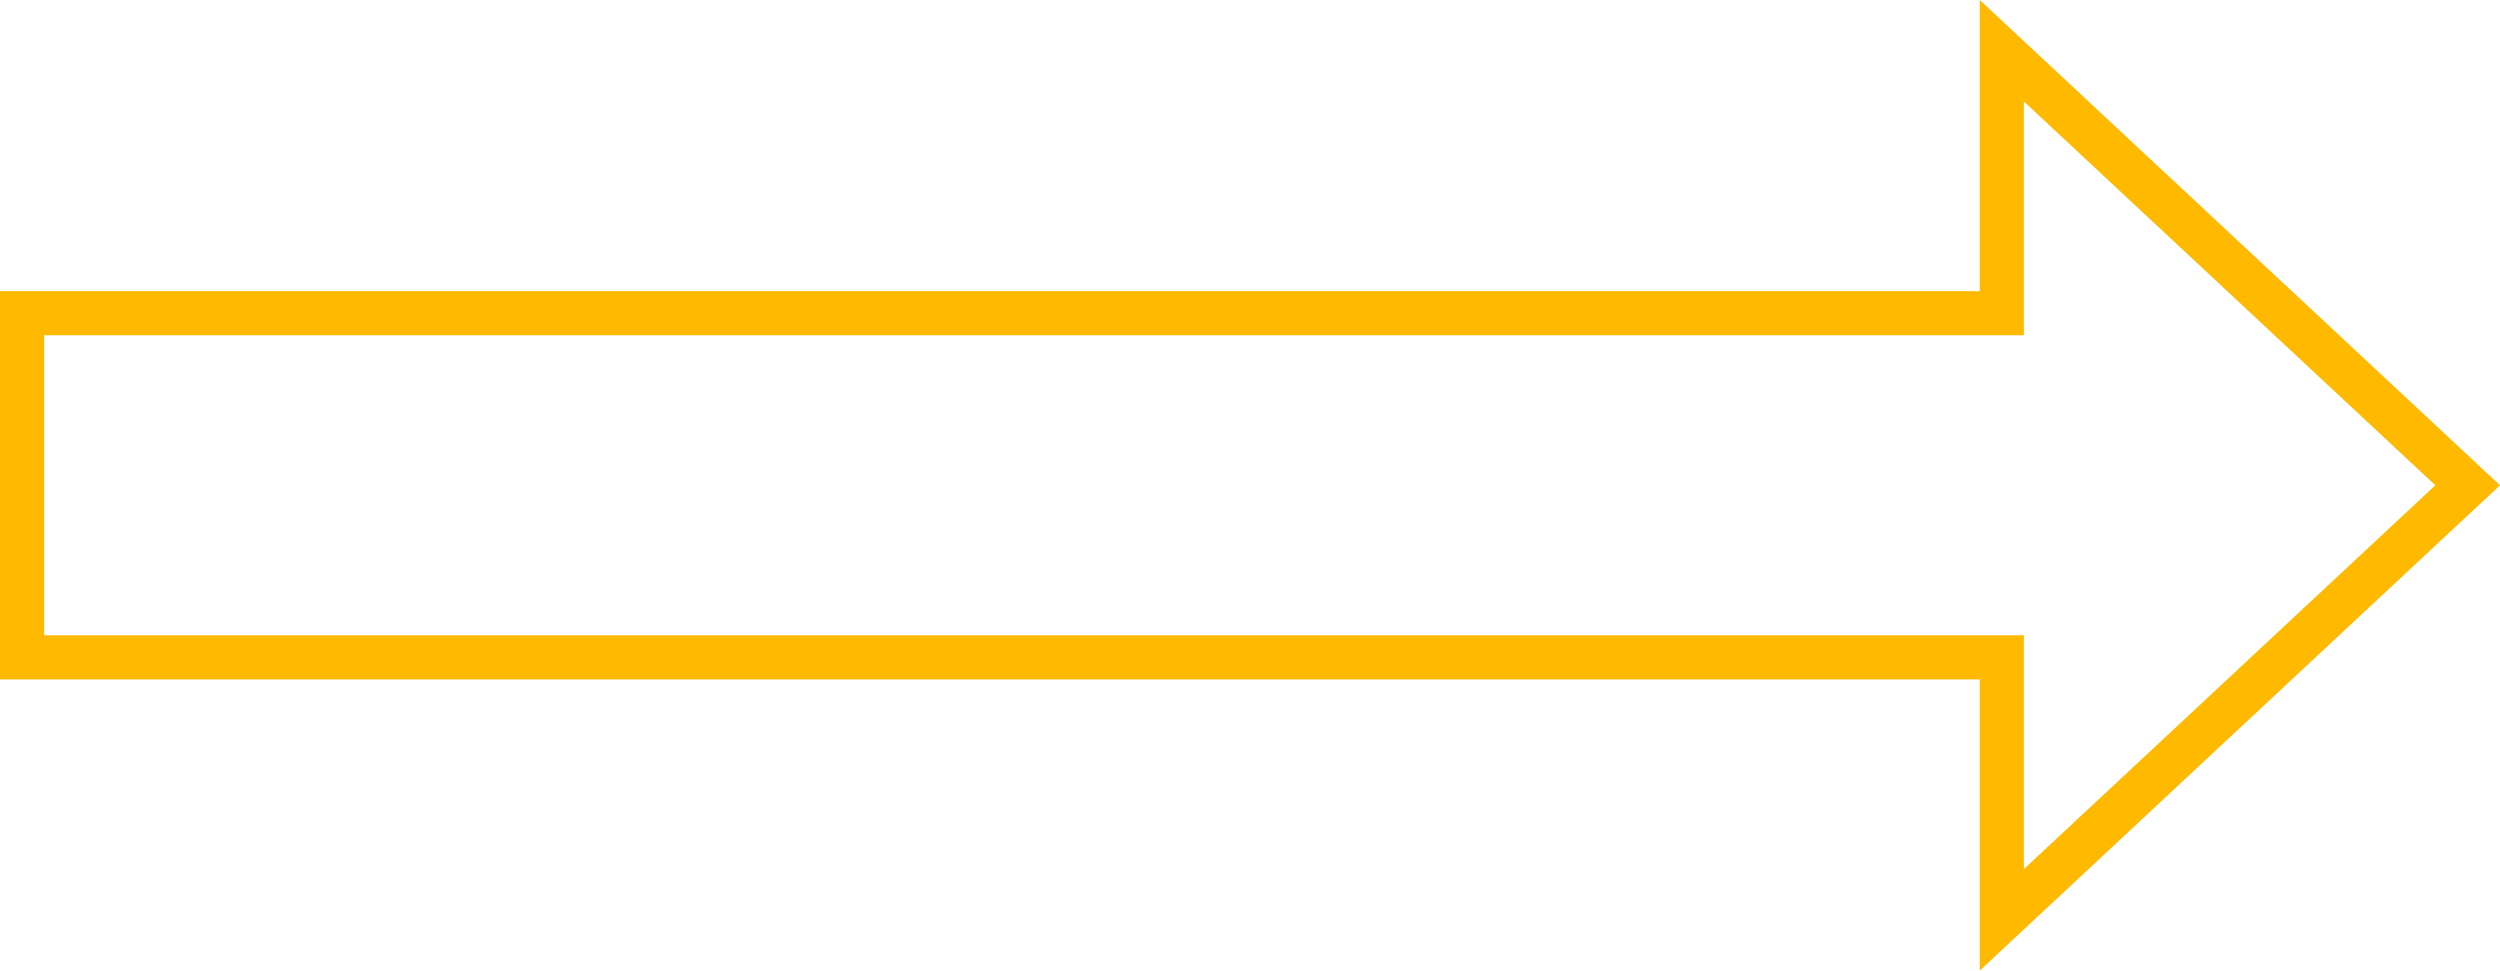 <svg width="170" height="66" viewBox="0 0 170 66" fill="none" xmlns="http://www.w3.org/2000/svg">
<path d="M134.623 21.3L136.123 21.3L136.123 19.8L136.123 3.45L167.801 33L136.123 62.55L136.123 46.2L136.123 44.7L134.623 44.7L1.5 44.7L1.5 21.3L134.623 21.3Z" stroke="#FFBA00" stroke-width="3"/>
</svg>
